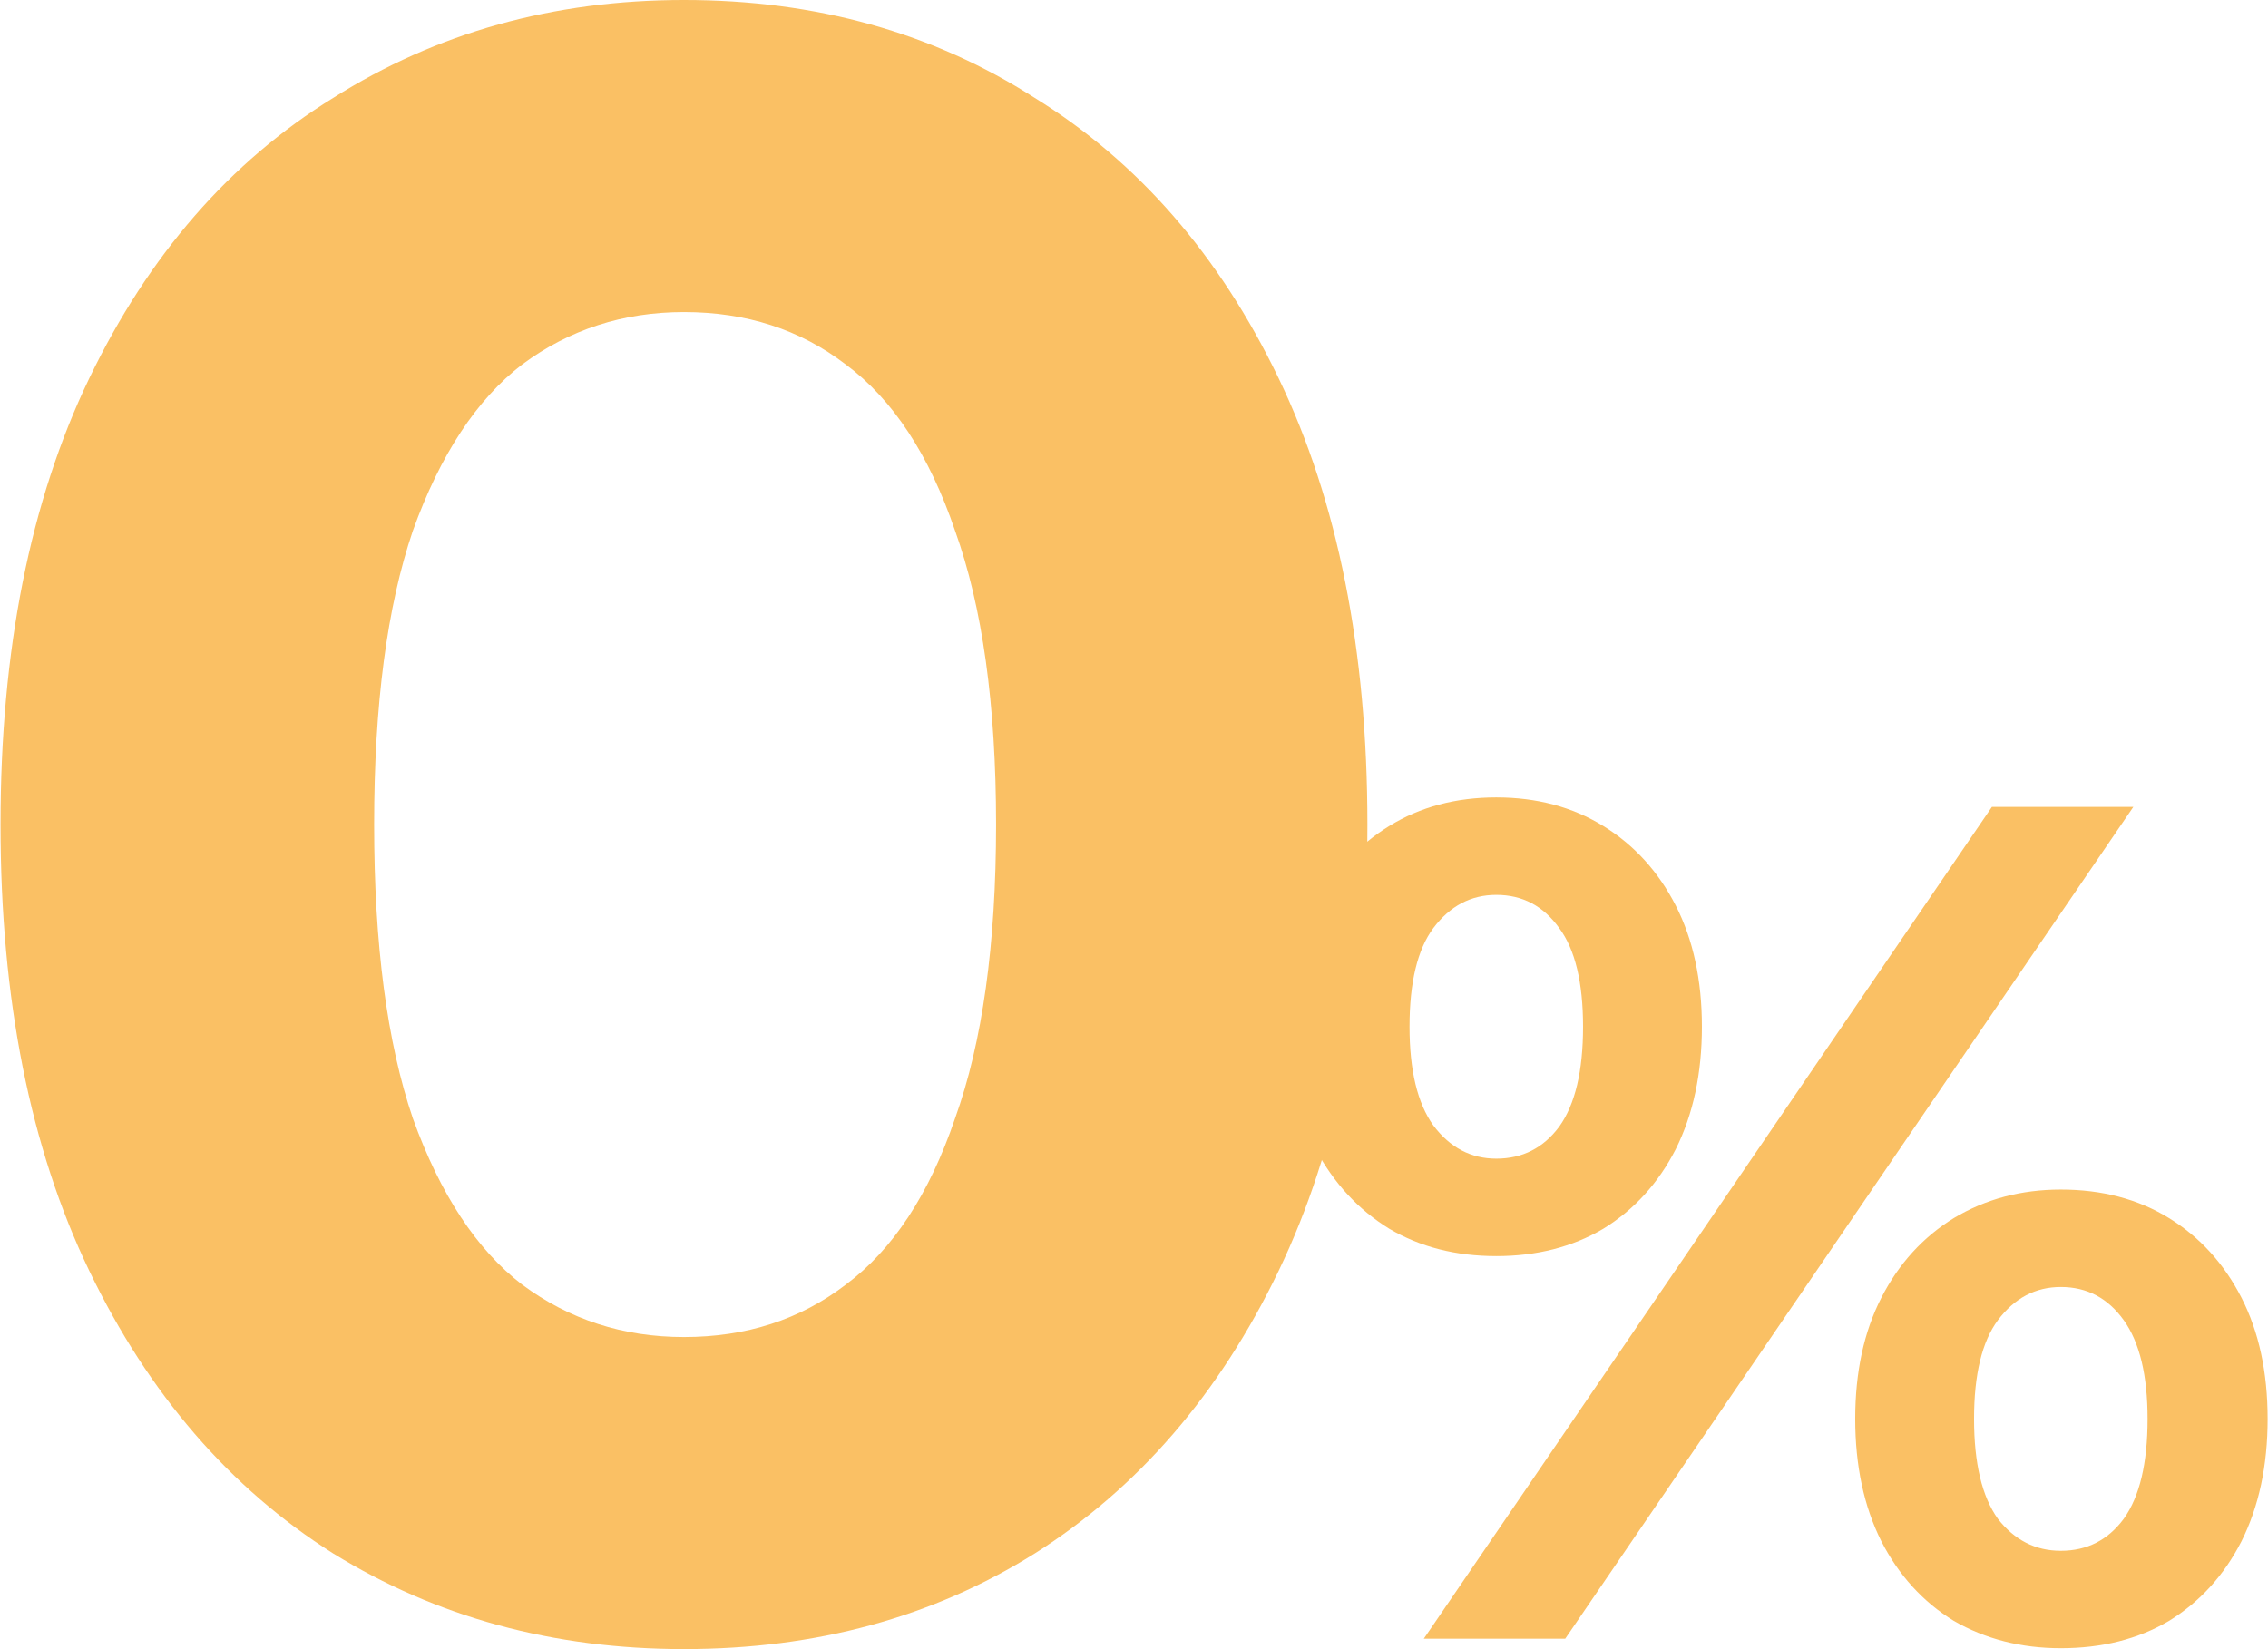 <?xml version="1.0" encoding="UTF-8"?> <svg xmlns="http://www.w3.org/2000/svg" width="873" height="635" viewBox="0 0 873 635" fill="none"> <path d="M263.273 634.883C212.997 634.883 167.982 622.607 128.229 598.053C88.475 572.915 57.199 536.669 34.399 489.316C11.6 441.963 0.2 384.672 0.2 317.442C0.2 250.212 11.6 192.92 34.399 145.567C57.199 98.214 88.475 62.261 128.229 37.707C167.982 12.569 212.997 0 263.273 0C314.134 0 359.149 12.569 398.317 37.707C438.071 62.261 469.347 98.214 492.147 145.567C514.946 192.92 526.346 250.212 526.346 317.442C526.346 384.672 514.946 441.963 492.147 489.316C469.347 536.669 438.071 572.915 398.317 598.053C359.149 622.607 314.134 634.883 263.273 634.883ZM263.273 514.747C287.242 514.747 307.995 508.024 325.534 494.578C343.656 481.132 357.687 459.794 367.625 430.563C378.148 401.333 383.41 363.626 383.41 317.442C383.41 271.258 378.148 233.551 367.625 204.32C357.687 175.09 343.656 153.752 325.534 140.306C307.995 126.86 287.242 120.137 263.273 120.137C239.889 120.137 219.135 126.86 201.012 140.306C183.474 153.752 169.444 175.09 158.921 204.32C148.982 233.551 144.013 271.258 144.013 317.442C144.013 363.626 148.982 401.333 158.921 430.563C169.444 459.794 183.474 481.132 201.012 494.578C219.135 508.024 239.889 514.747 263.273 514.747Z" fill="#FAC064"></path> <path d="M548.047 630.892L766.719 310.66H821.159L602.486 630.892H548.047ZM575.953 483.585C560.398 483.585 546.674 480.078 534.78 473.063C522.886 465.743 513.431 455.527 506.416 442.412C499.707 428.993 496.352 413.286 496.352 395.292C496.352 377.298 499.707 361.744 506.416 348.63C513.431 335.516 522.886 325.299 534.78 317.979C546.674 310.66 560.398 307 575.953 307C591.507 307 605.231 310.66 617.125 317.979C629.02 325.299 638.321 335.516 645.031 348.63C651.741 361.744 655.096 377.298 655.096 395.292C655.096 413.286 651.741 428.993 645.031 442.412C638.321 455.527 629.02 465.743 617.125 473.063C605.231 480.078 591.507 483.585 575.953 483.585ZM575.953 446.072C586.017 446.072 594.099 441.955 600.199 433.72C606.298 425.181 609.348 412.371 609.348 395.292C609.348 378.213 606.298 365.557 600.199 357.322C594.099 348.783 586.017 344.513 575.953 344.513C566.193 344.513 558.111 348.783 551.706 357.322C545.607 365.557 542.557 378.213 542.557 395.292C542.557 412.067 545.607 424.723 551.706 433.263C558.111 441.802 566.193 446.072 575.953 446.072ZM793.253 634.551C778.004 634.551 764.279 631.044 752.08 624.029C740.186 616.71 730.884 606.493 724.174 593.379C717.464 579.959 714.11 564.253 714.11 546.259C714.11 528.265 717.464 512.711 724.174 499.597C730.884 486.482 740.186 476.265 752.08 468.946C764.279 461.626 778.004 457.966 793.253 457.966C809.112 457.966 822.988 461.626 834.883 468.946C846.777 476.265 856.079 486.482 862.789 499.597C869.498 512.711 872.853 528.265 872.853 546.259C872.853 564.253 869.498 579.959 862.789 593.379C856.079 606.493 846.777 616.71 834.883 624.029C822.988 631.044 809.112 634.551 793.253 634.551ZM793.253 597.039C803.317 597.039 811.399 592.921 817.499 584.687C823.598 576.147 826.648 563.338 826.648 546.259C826.648 529.485 823.598 516.828 817.499 508.289C811.399 499.749 803.317 495.479 793.253 495.479C783.493 495.479 775.411 499.749 769.007 508.289C762.907 516.523 759.857 529.18 759.857 546.259C759.857 563.338 762.907 576.147 769.007 584.687C775.411 592.921 783.493 597.039 793.253 597.039Z" fill="#FAC064"></path> </svg> 